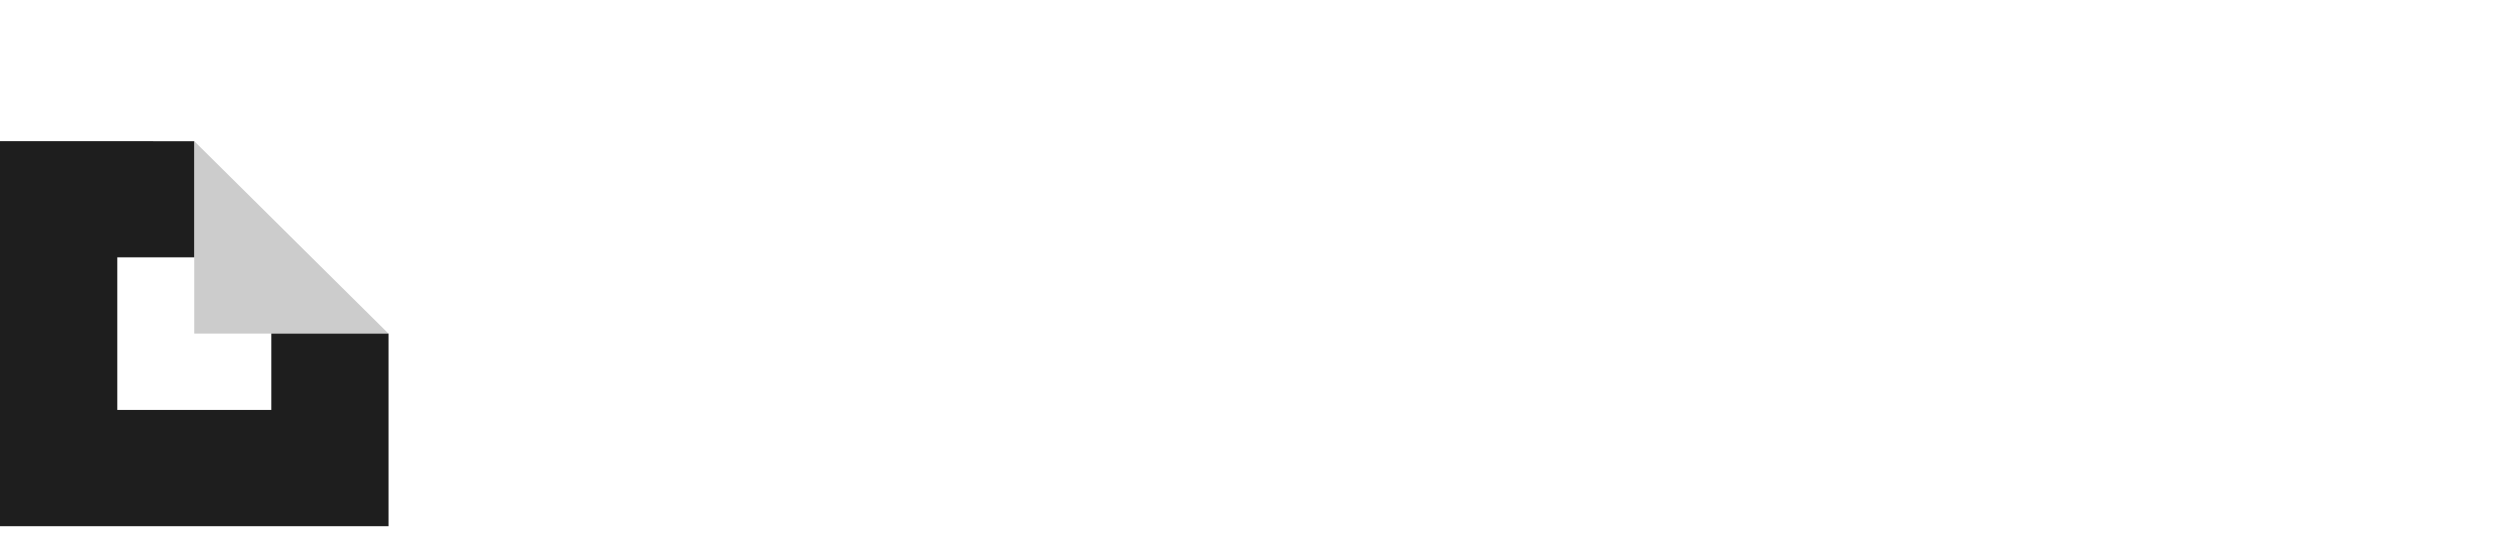 <svg xmlns="http://www.w3.org/2000/svg" width="112" height="24" viewBox="0 0 112 24">
    <path style="fill:none" d="M0 0h112v24H0z"/>
    <path data-name="패스 1687" d="M93.7 68.678V77.3h8.7z" transform="translate(-84.998 -62.356)" style="fill:#ccc"/>
    <path data-name="패스 1688" d="M5.439 68.678H0V85.93h17.407V77.3h-5.252v3.421h-6.9v-6.838H8.7v-5.2z" transform="translate(0 -62.356)" style="fill:#1e1e1e"/>
    <!-- <path data-name="패스 1689" d="M1090.02-78.583a11.891 11.891 0 0 1-1.513-6.39 12.064 12.064 0 0 1 1.535-6.475q1.536-2.452 5.274-2.452a7.69 7.69 0 0 1 2.8.44 5.542 5.542 0 0 1 1.781 1.069 5.007 5.007 0 0 1 .957 1.152q.288.524.378.65h.089v-3.269h5.52v17.265h-4.673l-.846-2.6h-.089a6.666 6.666 0 0 1-.645.943 5.473 5.473 0 0 1-1.825 1.4 7.445 7.445 0 0 1-3.45.671q-3.779.005-5.293-2.404zm5.1-10.246a2.958 2.958 0 0 0-1.09 1.655 8.89 8.89 0 0 0-.267 2.242 8.88 8.88 0 0 0 .267 2.242 2.957 2.957 0 0 0 1.09 1.655 3.954 3.954 0 0 0 2.426.629 3.85 3.85 0 0 0 2.4-.629 3 3 0 0 0 1.068-1.655 8.875 8.875 0 0 0 .267-2.242 9.059 9.059 0 0 0-.267-2.284 2.9 2.9 0 0 0-1.068-1.635 3.954 3.954 0 0 0-2.4-.608 3.954 3.954 0 0 0-2.43.63zm-26.777 12.194a6.788 6.788 0 0 1-1.752-1.048 4.895 4.895 0 0 1-.983-1.069c-.2-.321-.314-.509-.342-.565h-.086l-.812 2.724h-4.486v-23.421l5.31 2.525.009 2.08.022 4.987h.086a4.356 4.356 0 0 1 .277-.566 5.7 5.7 0 0 1 .919-1.194 5.626 5.626 0 0 1 1.73-1.173 6.585 6.585 0 0 1 2.756-.5q3.888 0 5.49 2.388a11.7 11.7 0 0 1 1.6 6.579 11.276 11.276 0 0 1-1.581 6.348q-1.581 2.368-5.512 2.368a6.7 6.7 0 0 1-2.649-.463zm-2.35-11.461a6.181 6.181 0 0 0-.769 3.164 6.13 6.13 0 0 0 .79 3.206q.79 1.319 3.141 1.32a3.939 3.939 0 0 0 2.457-.65 3.206 3.206 0 0 0 1.132-1.676 7.822 7.822 0 0 0 .3-2.2 7.67 7.67 0 0 0-.3-2.158 3.172 3.172 0 0 0-1.153-1.677 4.046 4.046 0 0 0-2.478-.65q-2.355.001-3.124 1.317zm63.955 11.5v-23.574l5.43 2.582v11.144l6.72-7.543h6.543l-7.344 7.249 7.477 10.1h-6.409l-4.81-6.362-2.181 2.179v4.233zm-7.788 0v-8.381a9.881 9.881 0 0 0-.223-2.137 2.972 2.972 0 0 0-.979-1.656 3.572 3.572 0 0 0-2.359-.649 3.583 3.583 0 0 0-2.381.67 3.145 3.145 0 0 0-1.023 1.718 9.344 9.344 0 0 0-.245 2.137v8.3h-5.52v-17.222h4.629l.89 3.394h.089a4.692 4.692 0 0 0 .312-.586 4.747 4.747 0 0 1 .912-1.194 5.738 5.738 0 0 1 1.8-1.152 7.411 7.411 0 0 1 2.938-.5 6.368 6.368 0 0 1 3.805.964 5.326 5.326 0 0 1 1.87 2.409 9.319 9.319 0 0 1 .623 2.954q.067 1.508.067 2.6v8.339zm-41.482 0v-23.581l5.252 2.5v21.084z" transform="translate(-1037.306 100.174)" style="fill:#1e1e1e"/> -->
</svg>

